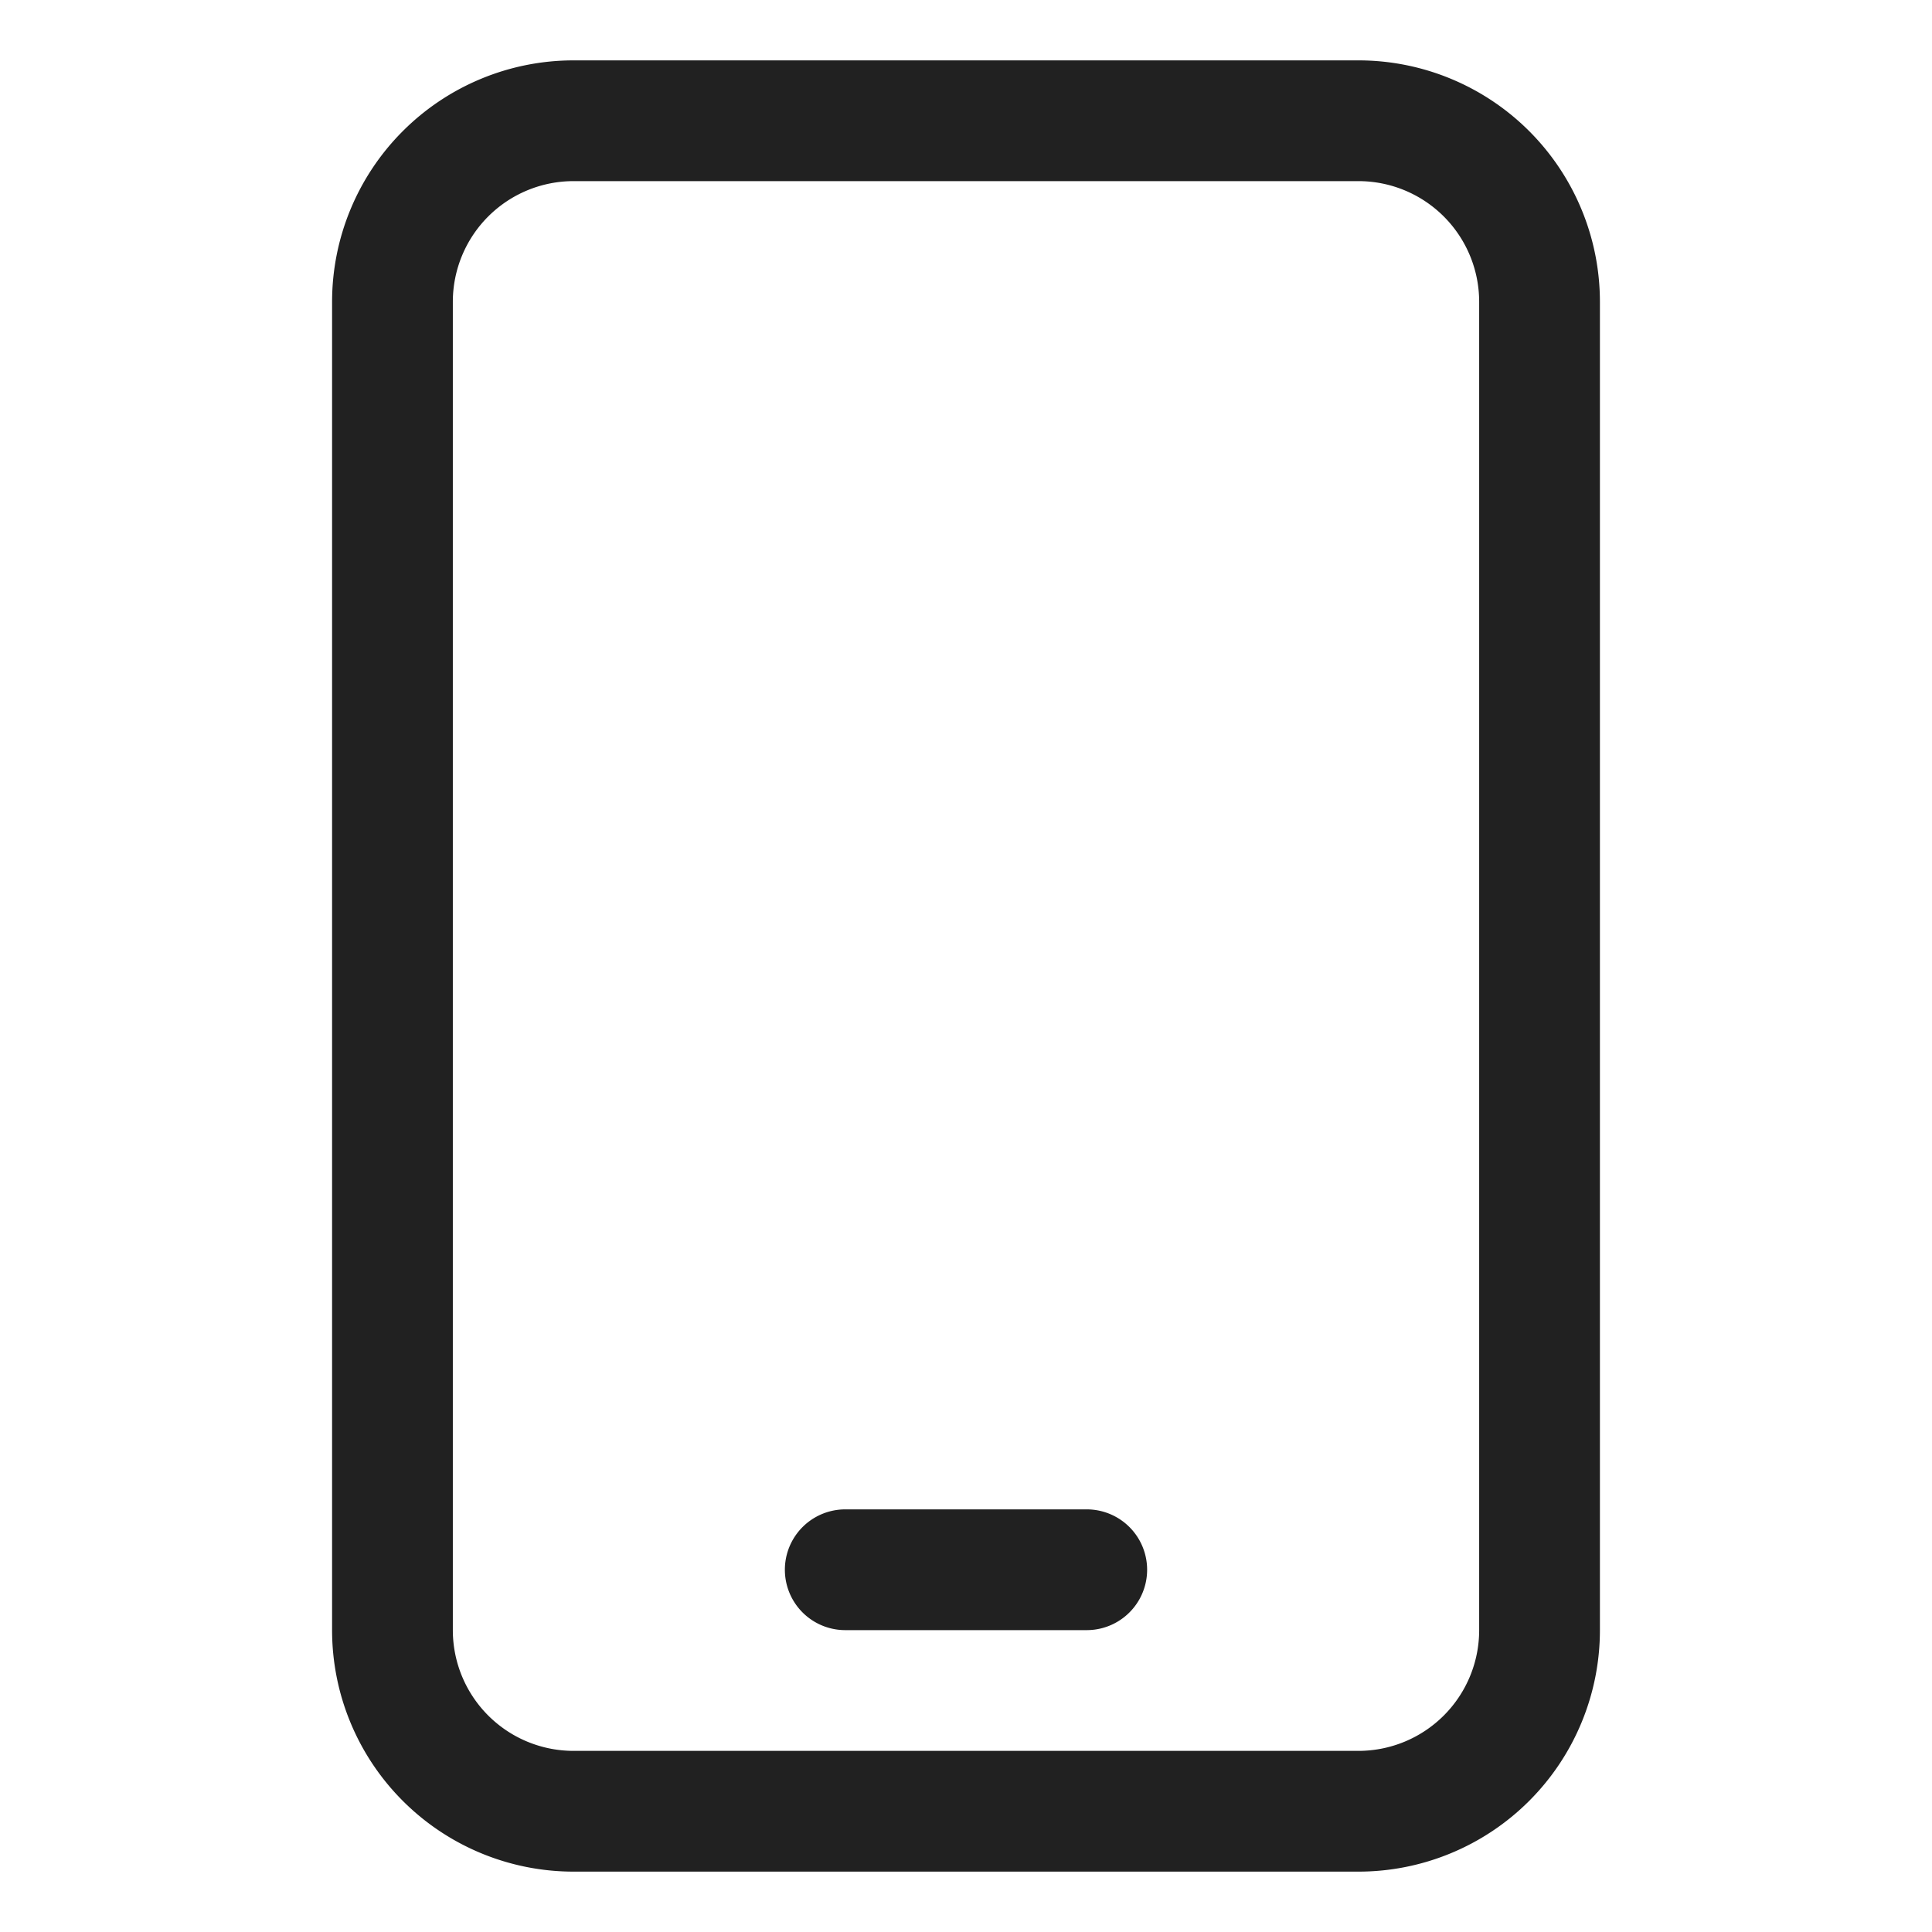 <svg width="44" height="44" fill="none" xmlns="http://www.w3.org/2000/svg"><path d="M24.75 37.125a1.375 1.375 0 100-2.75h-5.5a1.375 1.375 0 100 2.75h5.5z" fill="#212121"/><path fill-rule="evenodd" clip-rule="evenodd" d="M13.063 1.375a5.5 5.5 0 00-5.5 5.5v30.25a5.5 5.5 0 005.5 5.5h17.874a5.5 5.5 0 005.5-5.5V6.875a5.5 5.5 0 00-5.5-5.5H13.063zm-2.75 5.5a2.75 2.75 0 012.75-2.75h17.874a2.75 2.75 0 012.75 2.75v30.25a2.75 2.75 0 01-2.75 2.75H13.063a2.75 2.75 0 01-2.75-2.75V6.875z" fill="#212121"/></svg>